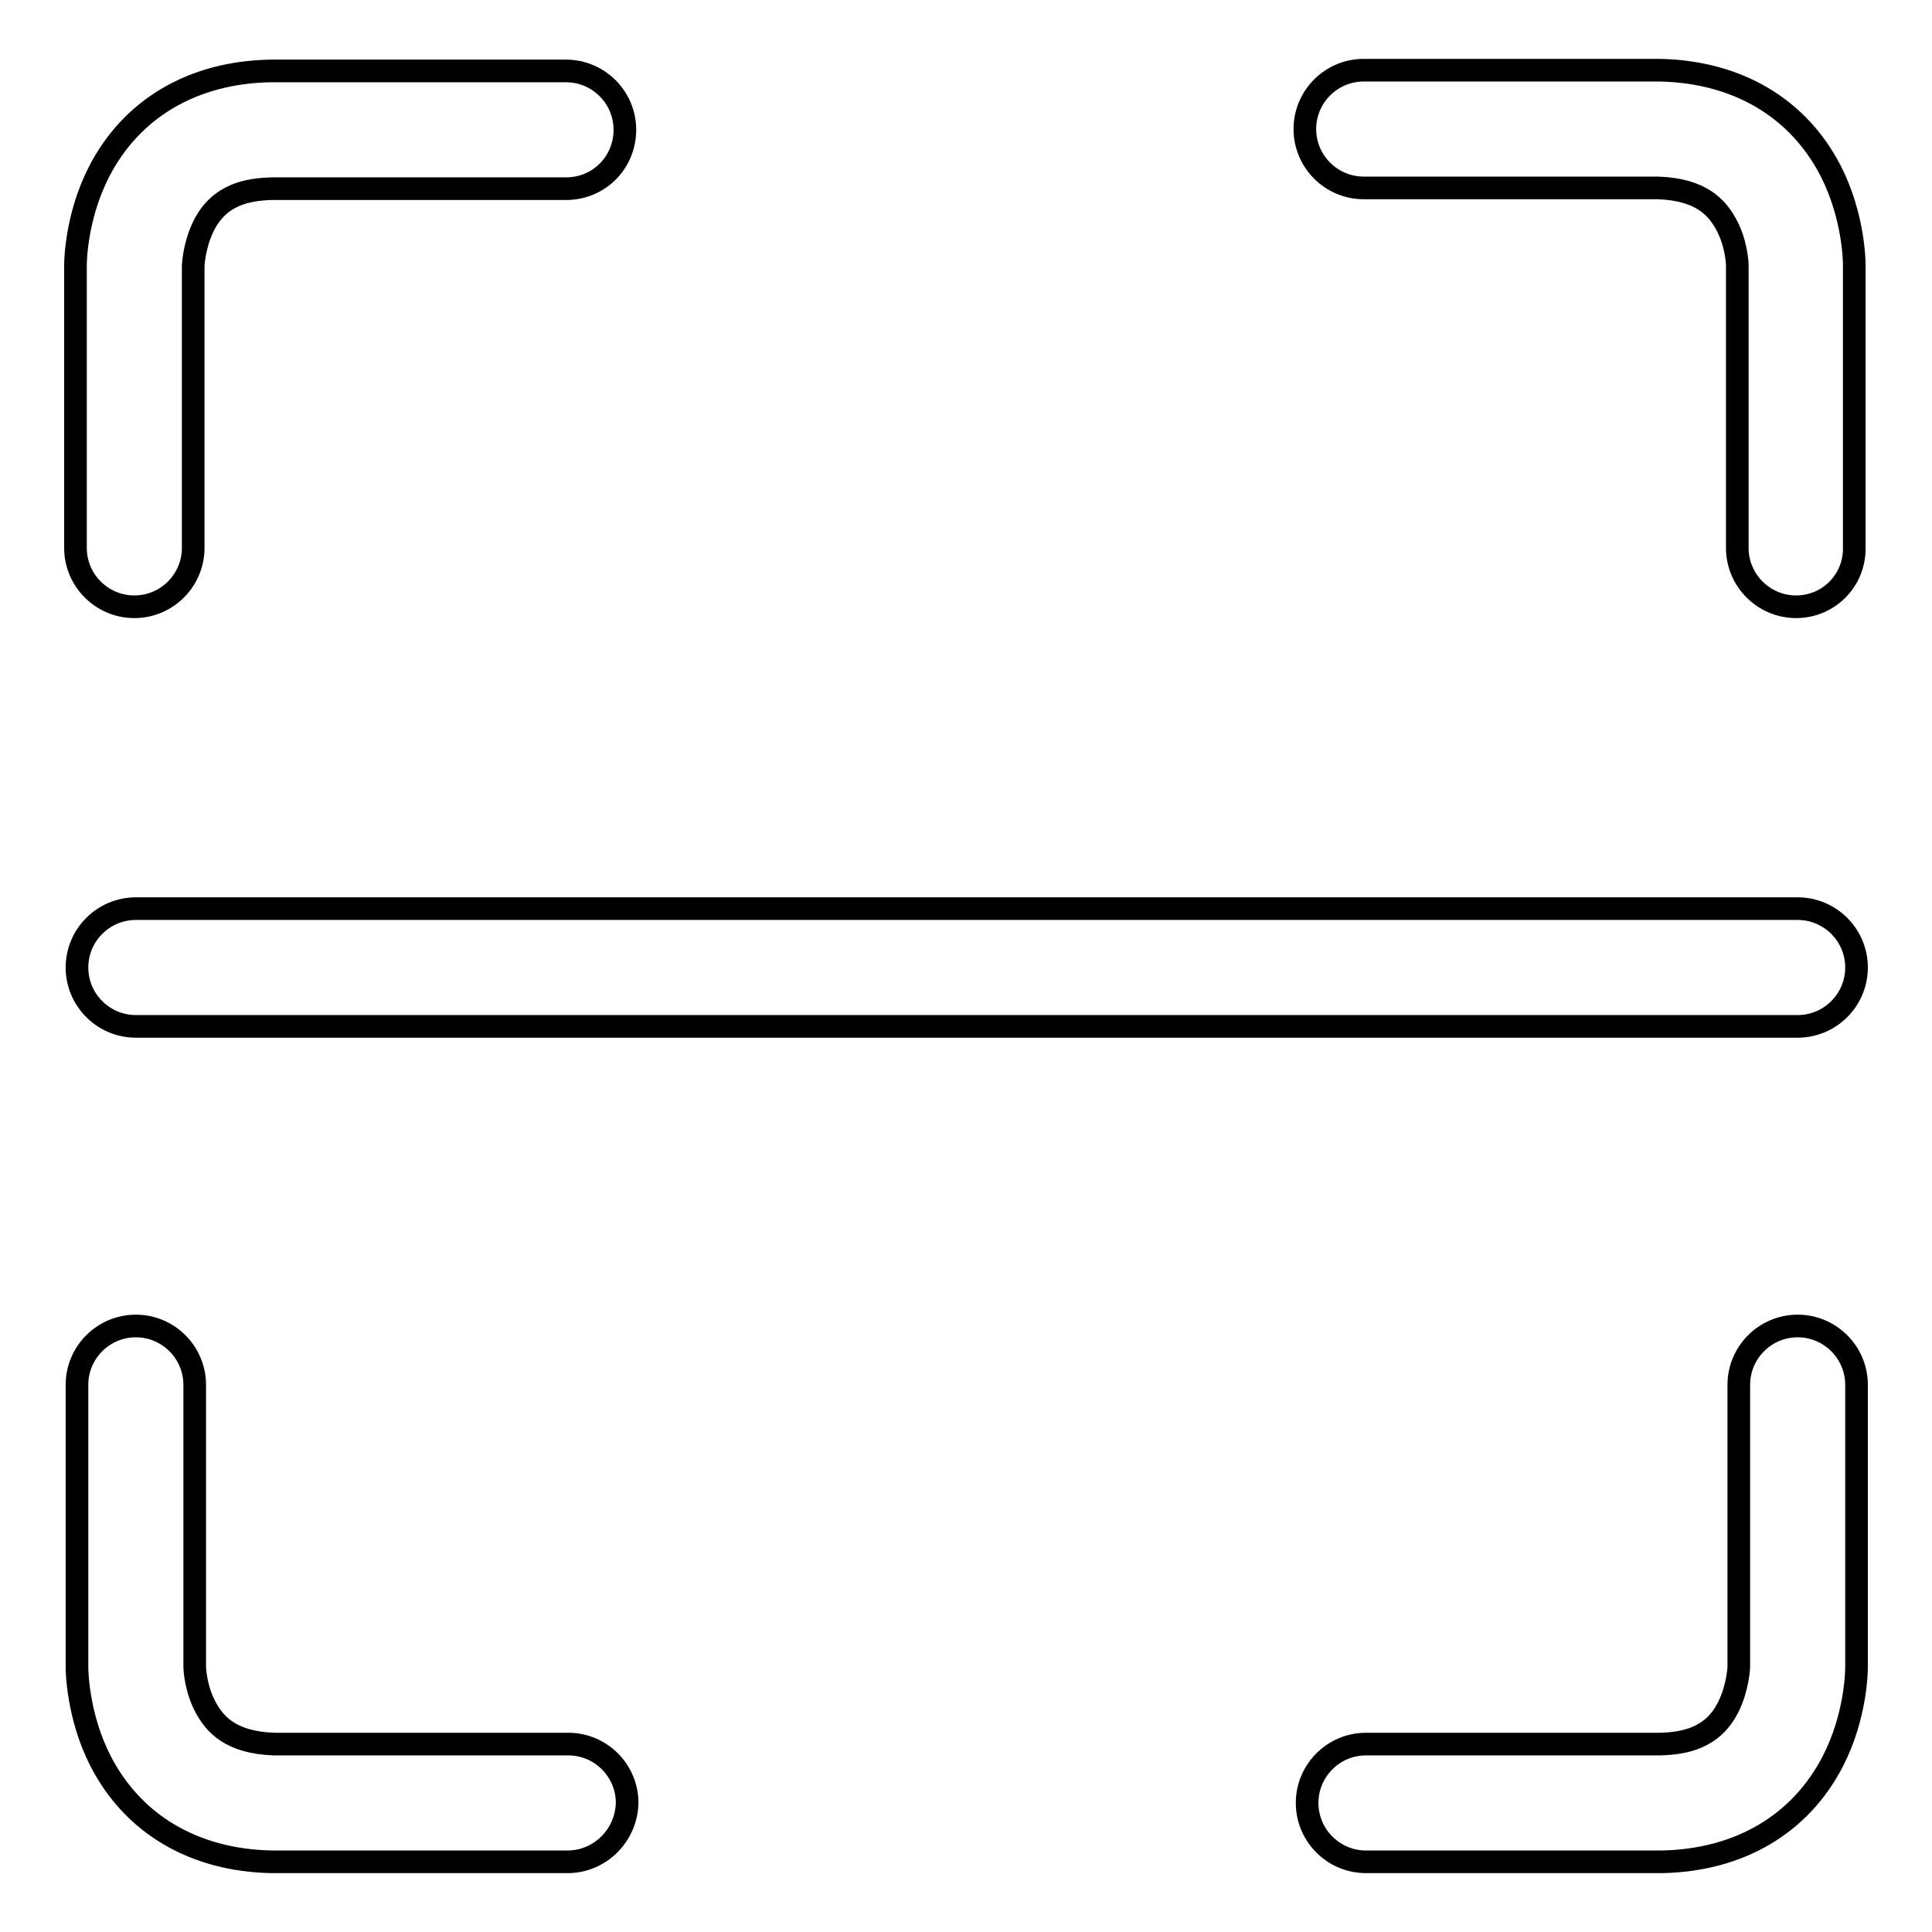 <?xml version="1.0" encoding="utf-8"?>
<!-- Svg Vector Icons : http://www.onlinewebfonts.com/icon -->
<!DOCTYPE svg PUBLIC "-//W3C//DTD SVG 1.1//EN" "http://www.w3.org/Graphics/SVG/1.1/DTD/svg11.dtd">
<svg version="1.1" xmlns="http://www.w3.org/2000/svg" xmlns:xlink="http://www.w3.org/1999/xlink" x="0px" y="0px" viewBox="0 0 256 256" enable-background="new 0 0 256 256" xml:space="preserve">
<g><g><path stroke-width="3" fill-opacity="0" stroke="#000000"  d="M17.8,80.4c-4.3,0-7.8-3.5-7.8-7.8V35.2c0-0.7,0.1-6.5,3.1-12.4c4.3-8.4,12.4-13.2,22.7-13.4c0,0,0.1,0,0.1,0H75c4.3,0,7.8,3.5,7.8,7.8S79.4,25,75,25H36c-3.1,0.1-6.9,0.7-9,4.9c-1.3,2.6-1.4,5.3-1.4,5.3v37.4C25.6,76.9,22.1,80.4,17.8,80.4z"/><path stroke-width="3" fill-opacity="0" stroke="#000000"  d="M238,80.4c-4.3,0-7.8-3.5-7.8-7.8V35.2c0-0.3-0.1-3.1-1.6-5.7c-1.1-1.9-3.1-4.4-8.9-4.6h-39c-4.3,0-7.8-3.5-7.8-7.8c0-4.3,3.5-7.8,7.8-7.8h39.1c0,0,0.1,0,0.1,0c10.3,0.2,18.4,5,22.7,13.4c3,5.9,3.1,11.8,3.1,12.4v37.4C245.8,76.9,242.3,80.4,238,80.4z"/><path stroke-width="3" fill-opacity="0" stroke="#000000"  d="M75.2,246.7H36.1c0,0-0.1,0-0.1,0c-10.3-0.2-18.4-5-22.7-13.4c-3-5.9-3.1-11.8-3.1-12.4v-37.4c0-4.3,3.5-7.8,7.8-7.8c4.3,0,7.8,3.5,7.8,7.8v37.3c0,0.3,0.1,3.1,1.6,5.7c1.1,1.9,3.1,4.4,8.9,4.6h39c4.3,0,7.8,3.5,7.8,7.8C83,243.2,79.5,246.7,75.2,246.7z"/><path stroke-width="3" fill-opacity="0" stroke="#000000"  d="M220,246.7H181c-4.3,0-7.8-3.5-7.8-7.8s3.5-7.8,7.8-7.8h39c3.1-0.1,6.9-0.7,9-4.9c1.3-2.6,1.4-5.3,1.4-5.3v-37.4c0-4.3,3.5-7.8,7.8-7.8c4.3,0,7.8,3.5,7.8,7.8v37.4c0,0.7-0.1,6.5-3.1,12.4c-4.3,8.4-12.4,13.2-22.7,13.4C220.1,246.7,220.1,246.7,220,246.7z"/><path stroke-width="3" fill-opacity="0" stroke="#000000"  d="M238.2,136H18c-4.3,0-7.8-3.5-7.8-7.8c0-4.3,3.5-7.8,7.8-7.8h220.2c4.3,0,7.8,3.5,7.8,7.8C246,132.5,242.5,136,238.2,136z"/></g></g>
</svg>